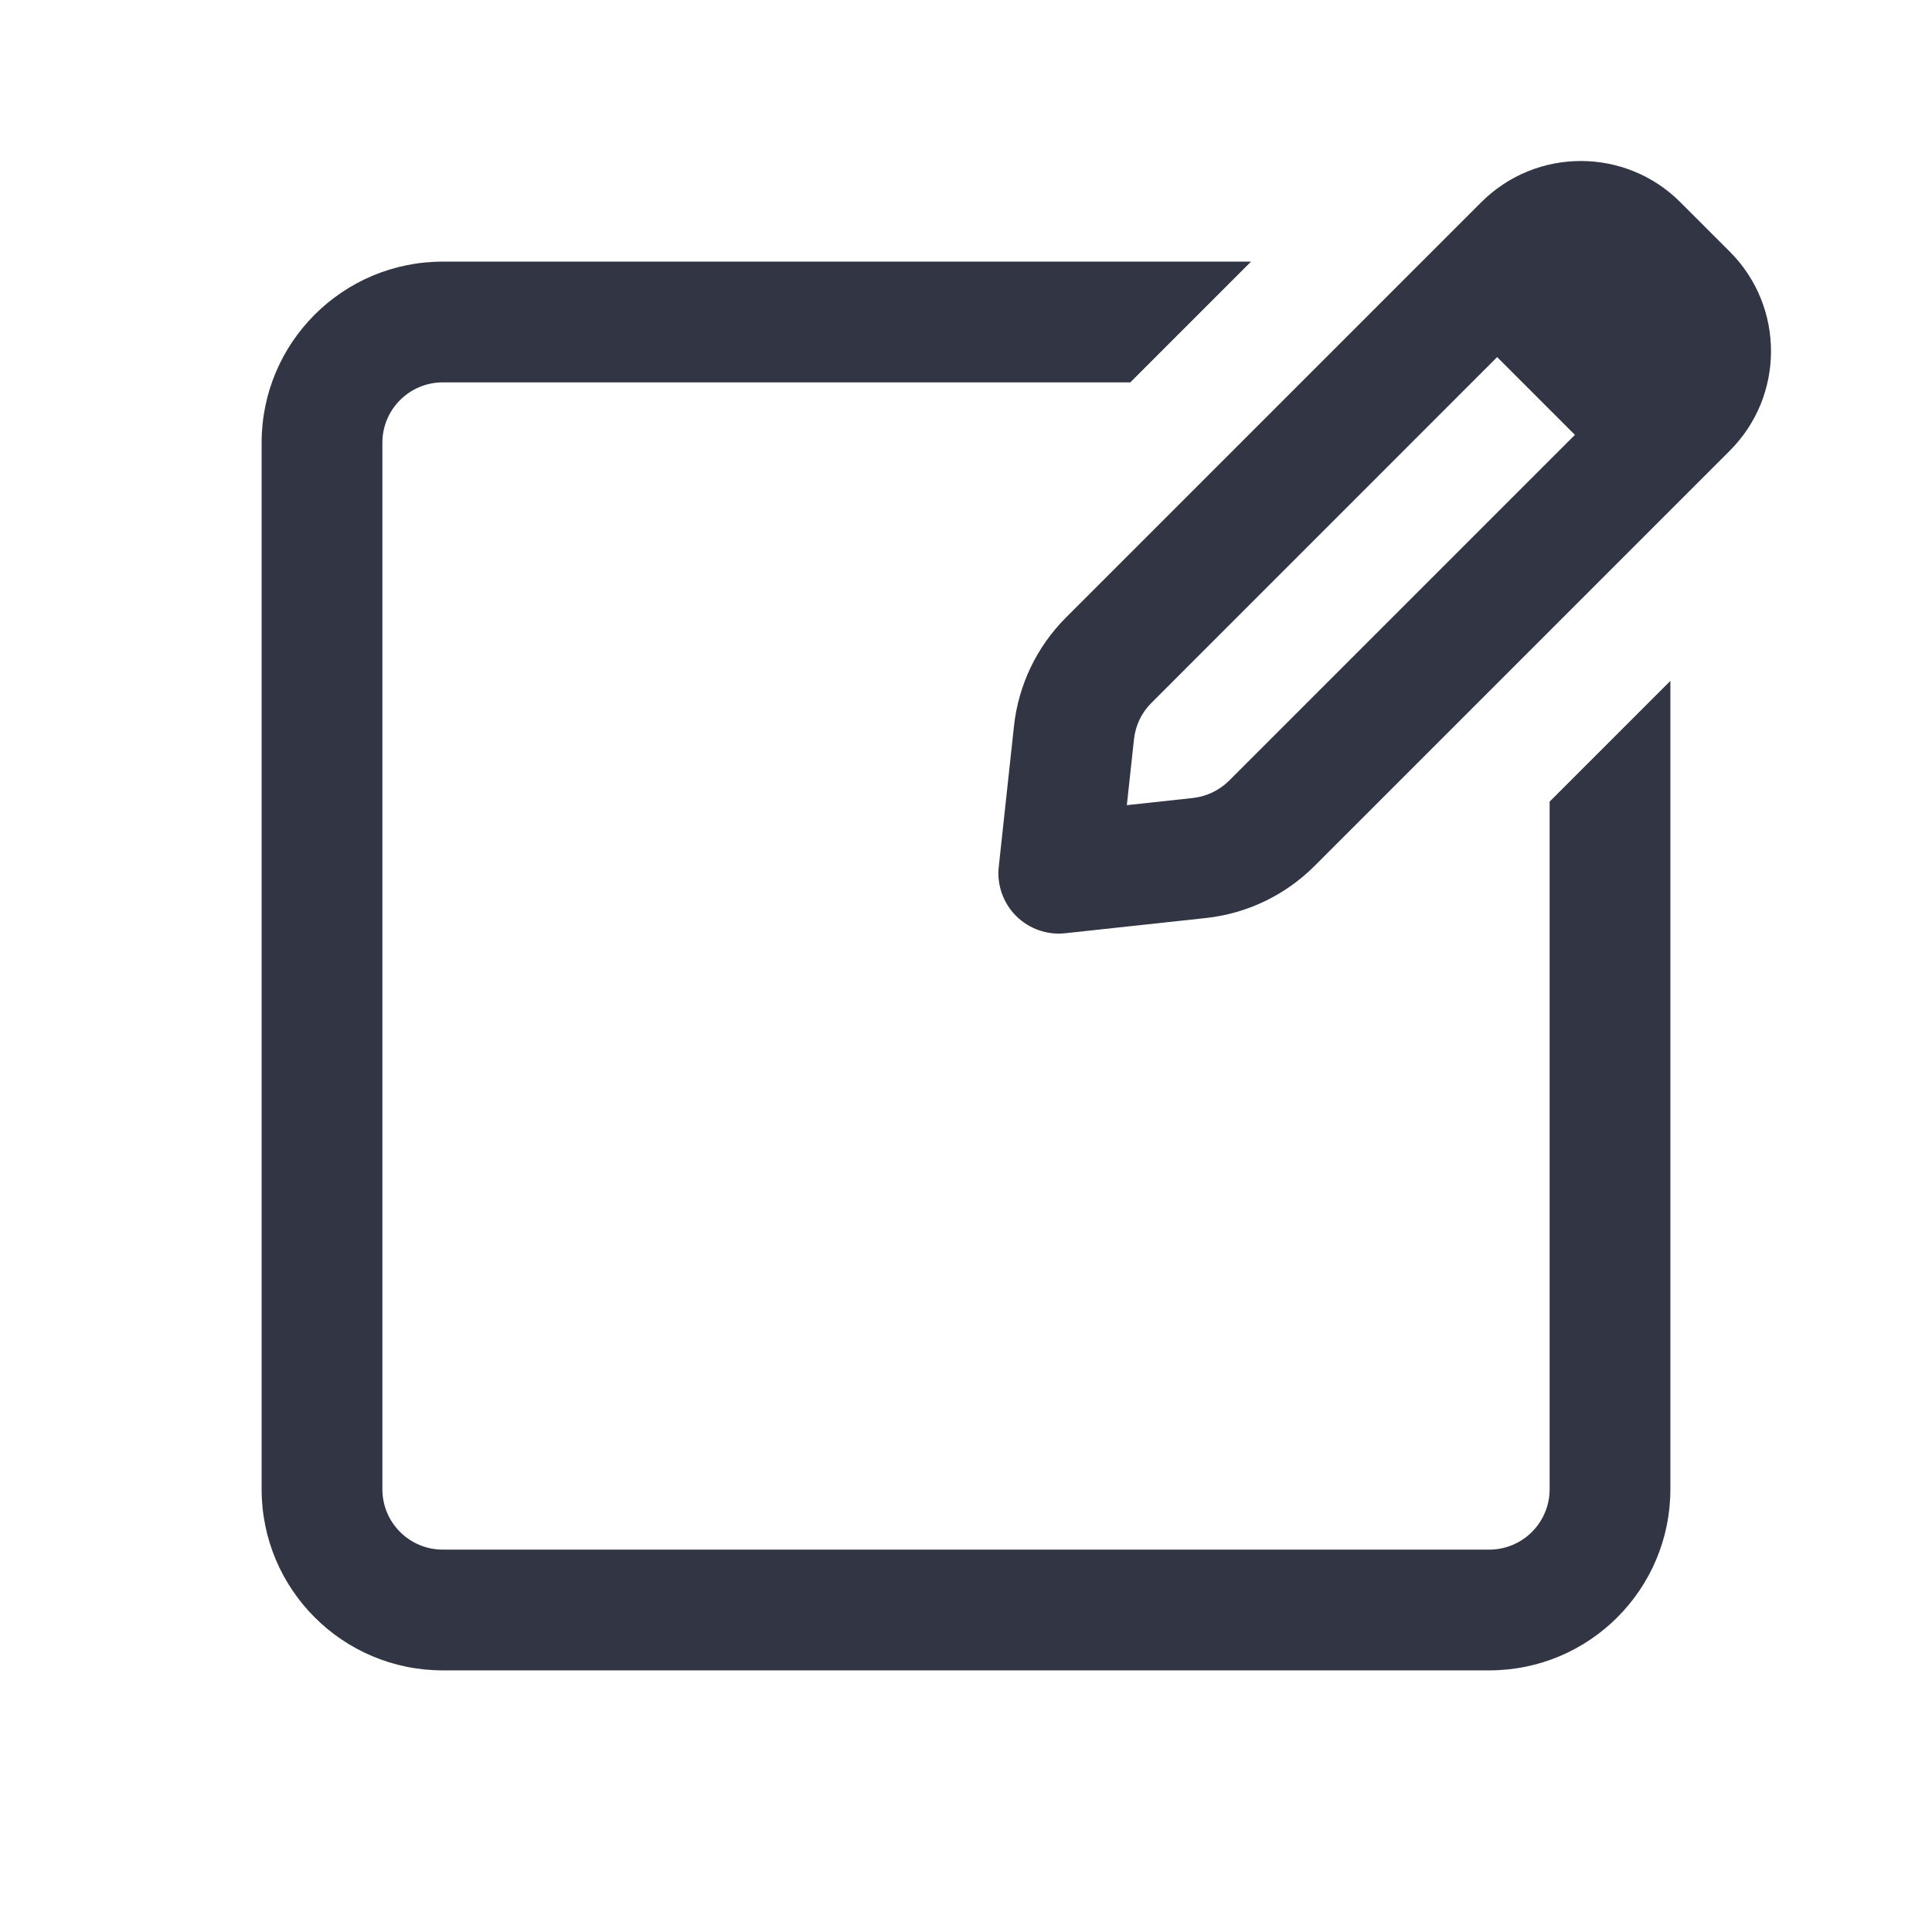 <svg width="24" height="24" viewBox="0 0 24 24" fill="none" xmlns="http://www.w3.org/2000/svg">
<path fill-rule="evenodd" clip-rule="evenodd" d="M20.875 2.513C20.192 1.829 19.084 1.829 18.4 2.513L13.242 7.671C12.879 8.034 12.651 8.51 12.596 9.02L12.407 10.767C12.382 10.993 12.462 11.217 12.622 11.378C12.783 11.538 13.007 11.618 13.233 11.593L14.98 11.404C15.49 11.349 15.966 11.121 16.329 10.758L21.487 5.6C22.171 4.917 22.171 3.808 21.487 3.125L20.875 2.513ZM18.598 4.436L19.564 5.402L15.268 9.698C15.147 9.818 14.989 9.894 14.819 9.913L13.998 10.002L14.087 9.181C14.106 9.011 14.181 8.853 14.303 8.732L18.598 4.436Z" fill="#323544"/>
<path d="M5.5 3.25H15.541L14.041 4.75H5.5C5.086 4.75 4.75 5.086 4.75 5.5V18.5C4.75 18.914 5.086 19.25 5.5 19.25H18.5C18.914 19.25 19.25 18.914 19.25 18.5V9.958L20.75 8.458V18.5C20.75 19.743 19.743 20.75 18.5 20.75H5.5C4.257 20.75 3.25 19.743 3.25 18.5V5.5C3.25 4.257 4.257 3.25 5.5 3.25Z" fill="#323544"/>
</svg>
